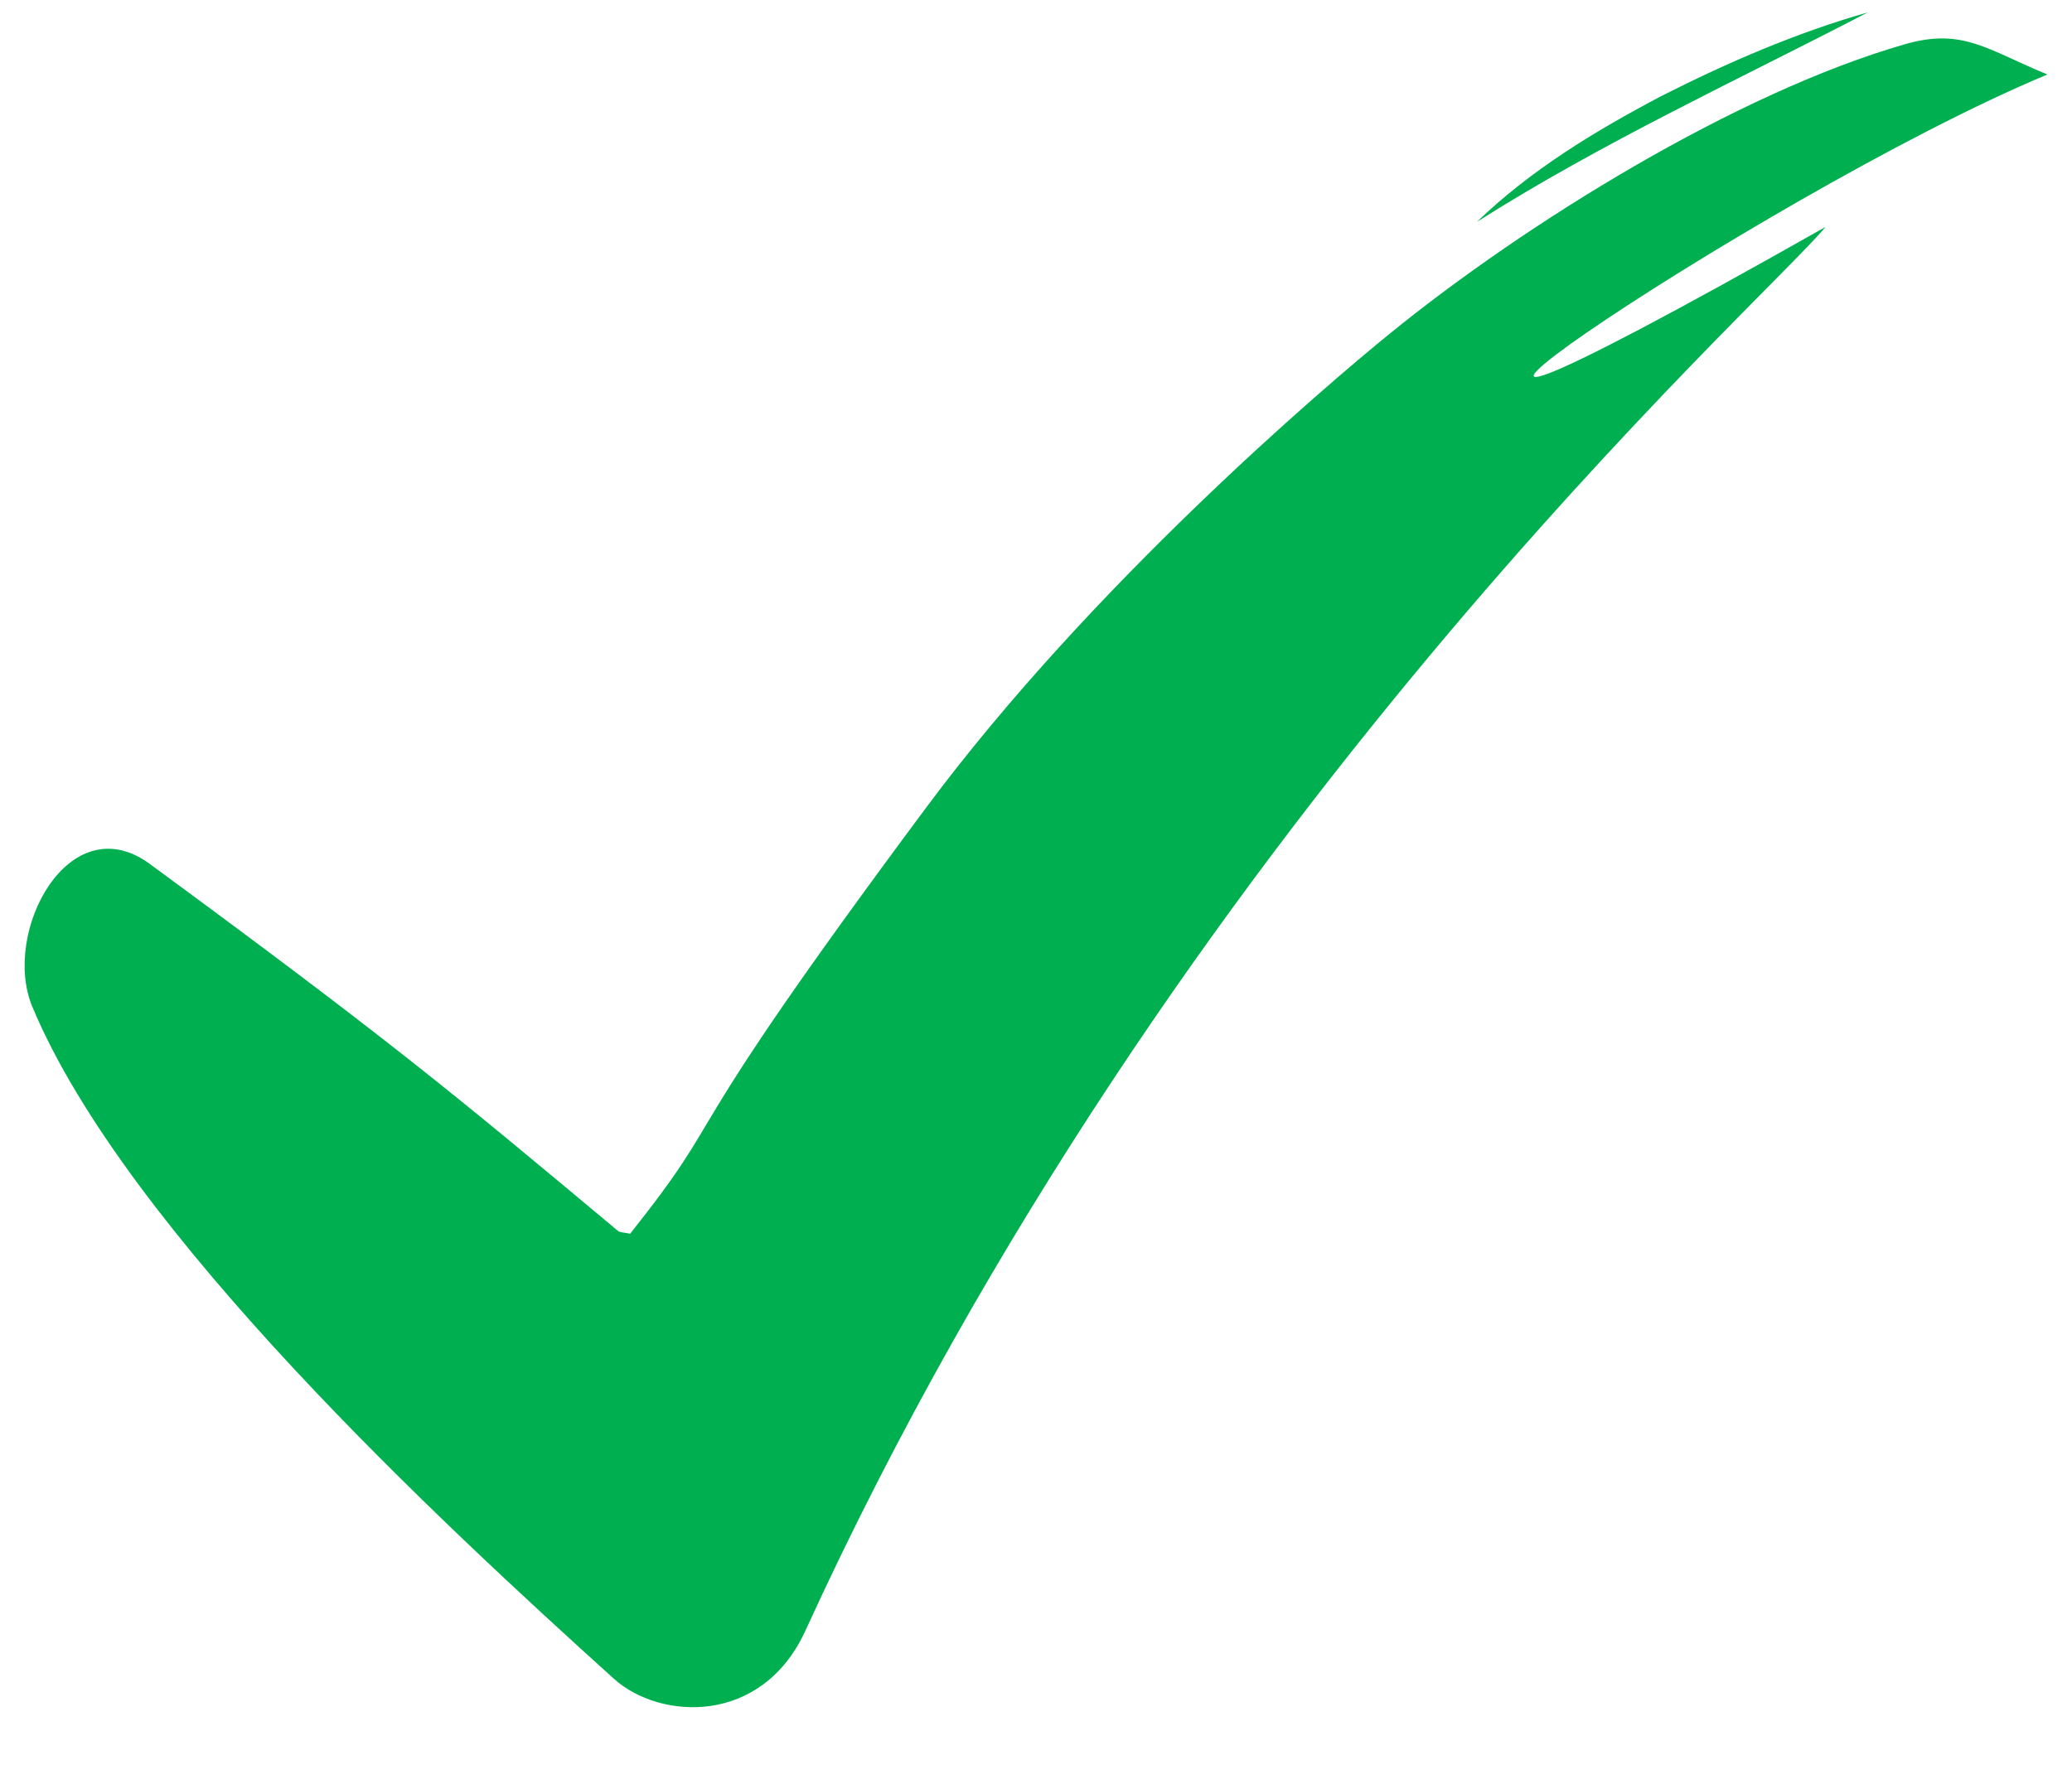 <svg width="22" height="19" viewBox="0 0 22 19" fill="none" xmlns="http://www.w3.org/2000/svg">
<path d="M21.739 0.791C21.101 0.529 20.84 0.292 20.224 0.47C18.434 0.987 16.2 2.369 14.754 3.545C14.068 4.103 11.593 6.21 9.832 8.579C7.015 12.367 7.826 11.671 6.691 13.102C6.623 13.087 6.583 13.091 6.56 13.071C4.809 11.607 4.137 11.047 1.592 9.176C0.735 8.546 0.013 9.899 0.343 10.691C1.335 13.069 4.687 16.175 6.52 17.83C7.004 18.266 8.088 18.331 8.552 17.317C12.469 8.753 18.723 3.212 19.383 2.41C12.575 6.267 18.662 2.073 21.739 0.791Z" fill="#00B050"/>
<path d="M19.833 0.131C18.437 0.856 17.013 1.512 15.682 2.356C16.252 1.805 16.94 1.389 17.638 1.021C18.344 0.663 19.072 0.348 19.833 0.131Z" fill="#00B050"/>
</svg>
